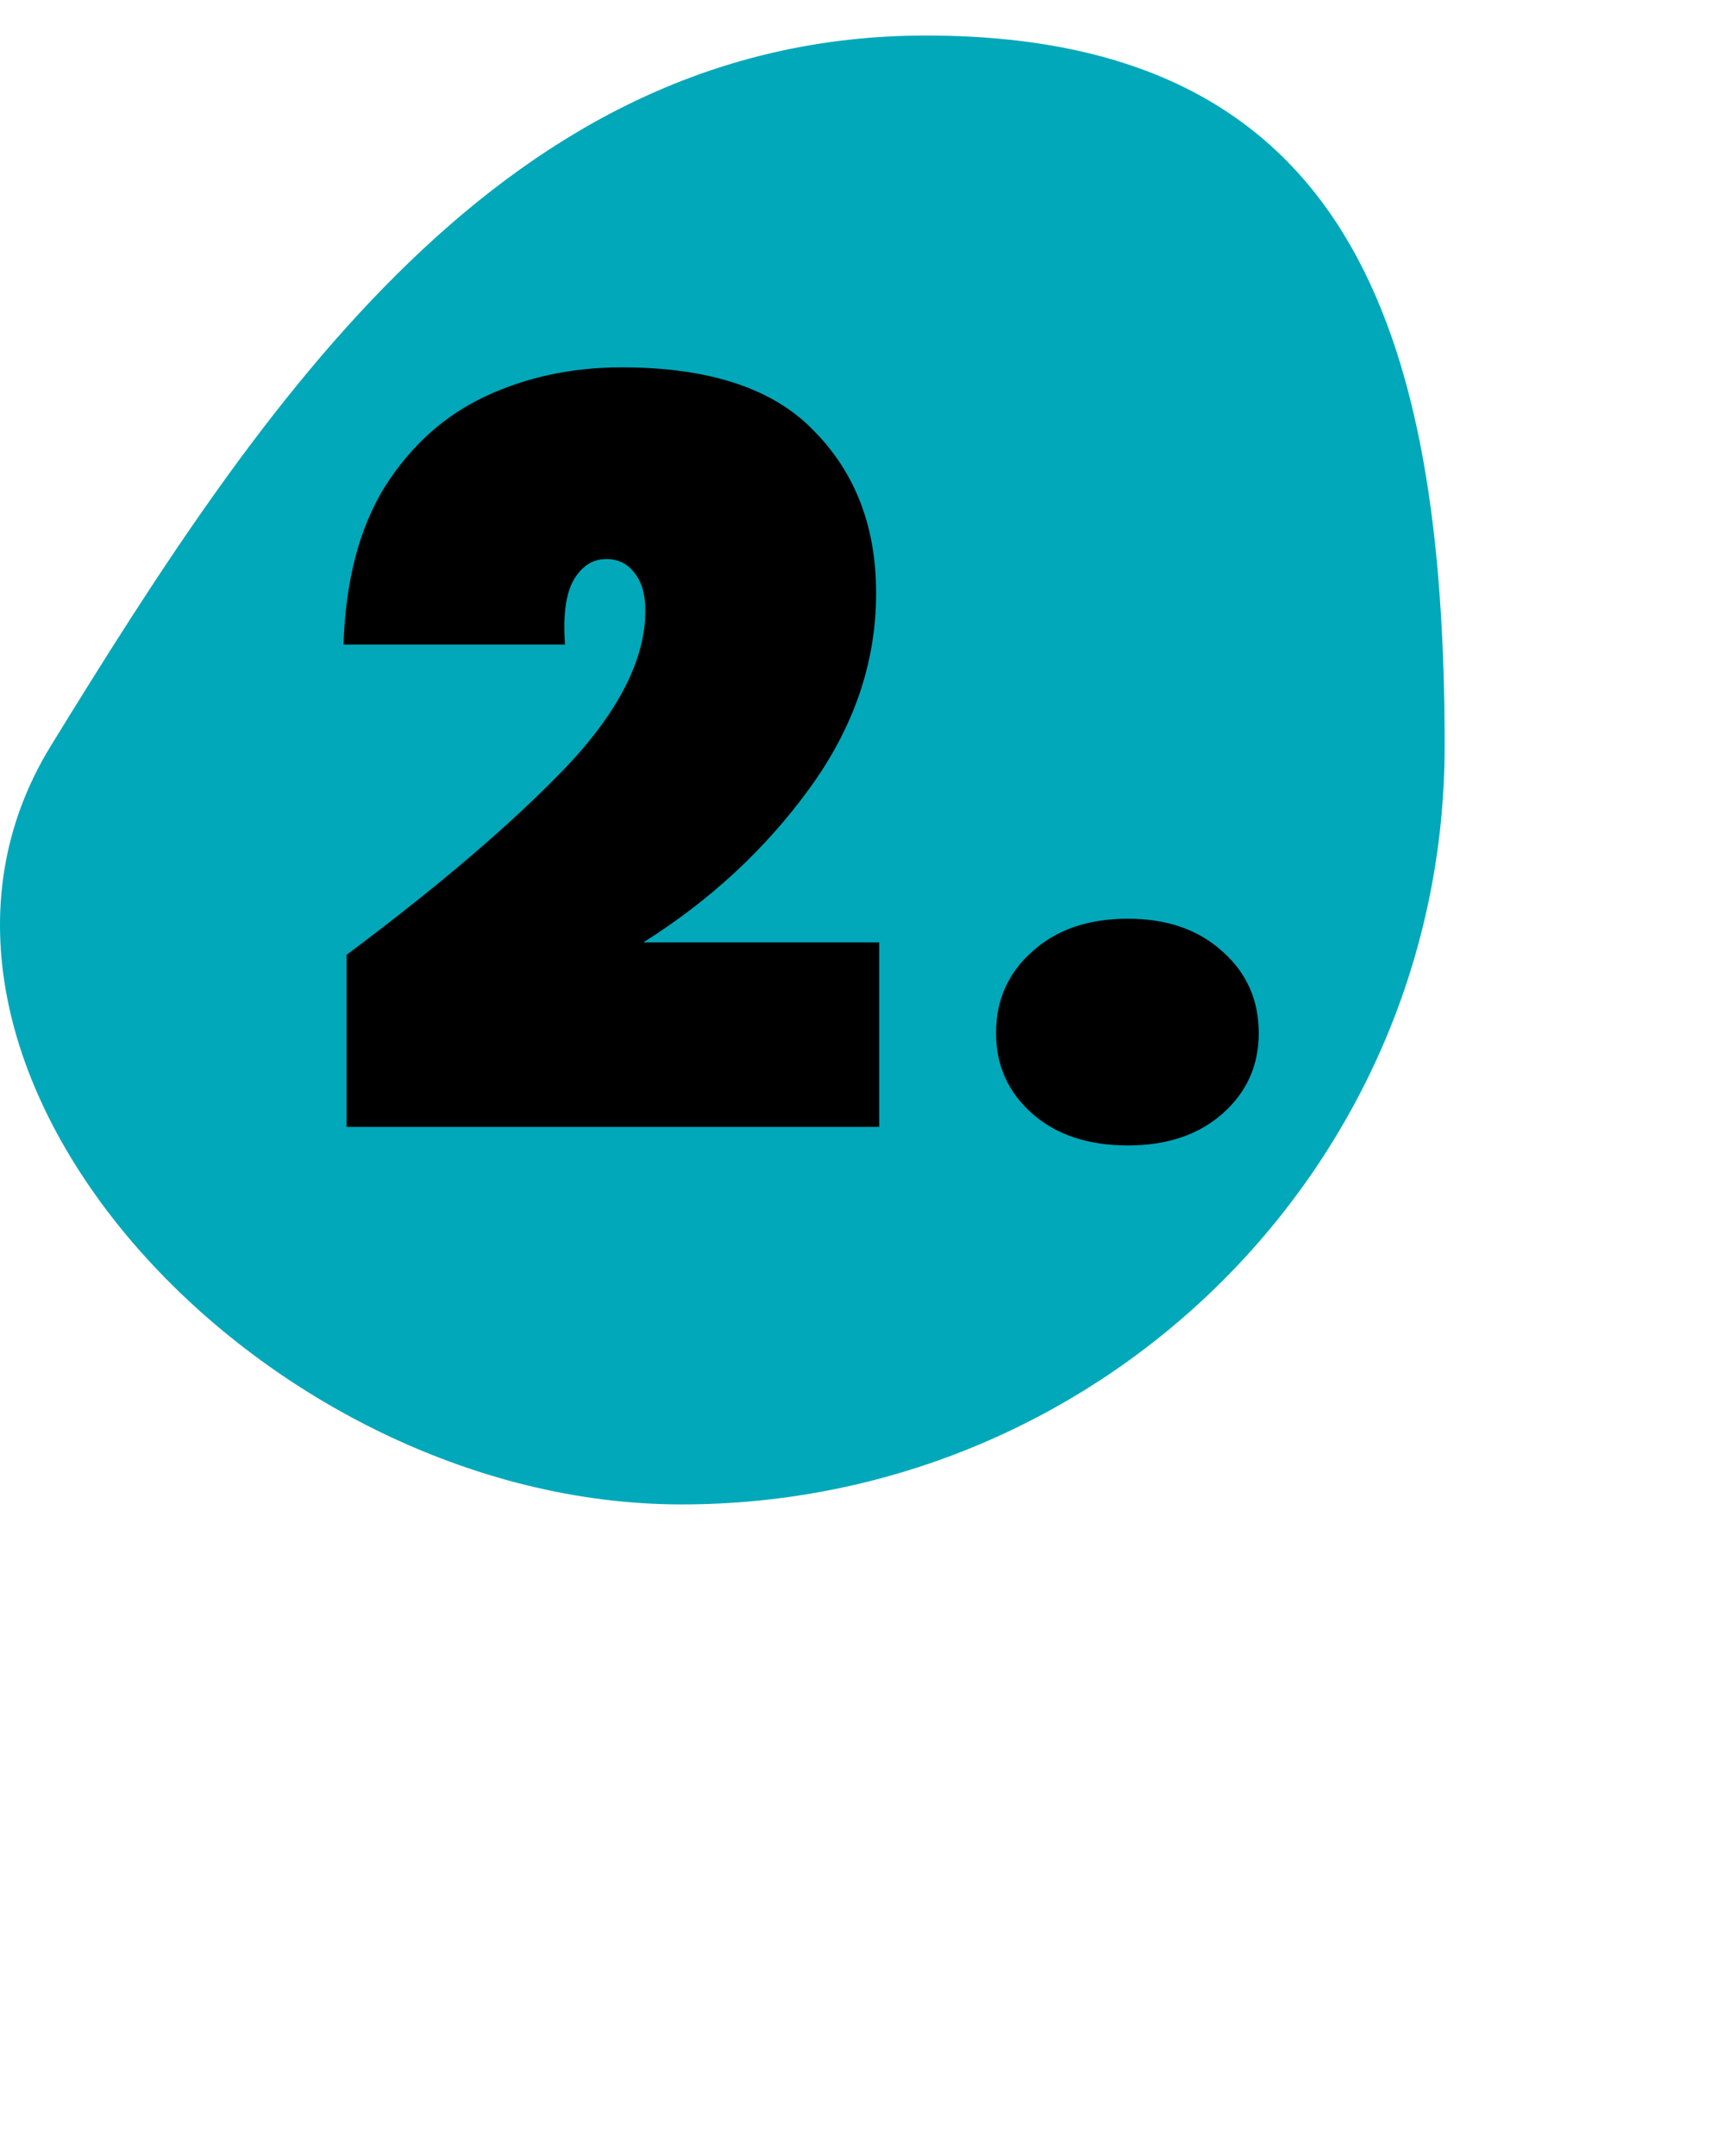 <svg width="145" height="182" viewBox="0 0 145 182" fill="none" xmlns="http://www.w3.org/2000/svg">
<path d="M122 62.965C122 98.33 93.146 127 57.552 127C21.959 127 -12.262 89.894 4.292 62.965C22.098 34 42.601 3 78.195 3C113.788 3 122 27.599 122 62.965Z" fill="#00A8BA"/>
<path d="M29.27 80.601C37.042 74.801 43.19 69.552 47.714 64.854C52.238 60.098 54.5 55.661 54.5 51.543C54.5 50.151 54.181 49.078 53.543 48.324C52.963 47.57 52.18 47.193 51.194 47.193C50.034 47.193 49.106 47.802 48.41 49.02C47.772 50.18 47.54 51.978 47.714 54.414H29.009C29.183 49.02 30.343 44.583 32.489 41.103C34.693 37.623 37.535 35.071 41.015 33.447C44.495 31.823 48.323 31.011 52.499 31.011C59.923 31.011 65.346 32.809 68.768 36.405C72.248 39.943 73.988 44.496 73.988 50.064C73.988 55.922 72.103 61.432 68.333 66.594C64.621 71.698 59.952 76.019 54.326 79.557H74.249V95.13H29.27V80.601ZM95.251 96.696C91.887 96.696 89.19 95.797 87.16 93.999C85.13 92.201 84.115 89.939 84.115 87.213C84.115 84.429 85.13 82.138 87.16 80.34C89.19 78.484 91.887 77.556 95.251 77.556C98.557 77.556 101.225 78.484 103.255 80.34C105.285 82.138 106.3 84.429 106.3 87.213C106.3 89.939 105.285 92.201 103.255 93.999C101.225 95.797 98.557 96.696 95.251 96.696Z" fill="black"/>
</svg>
